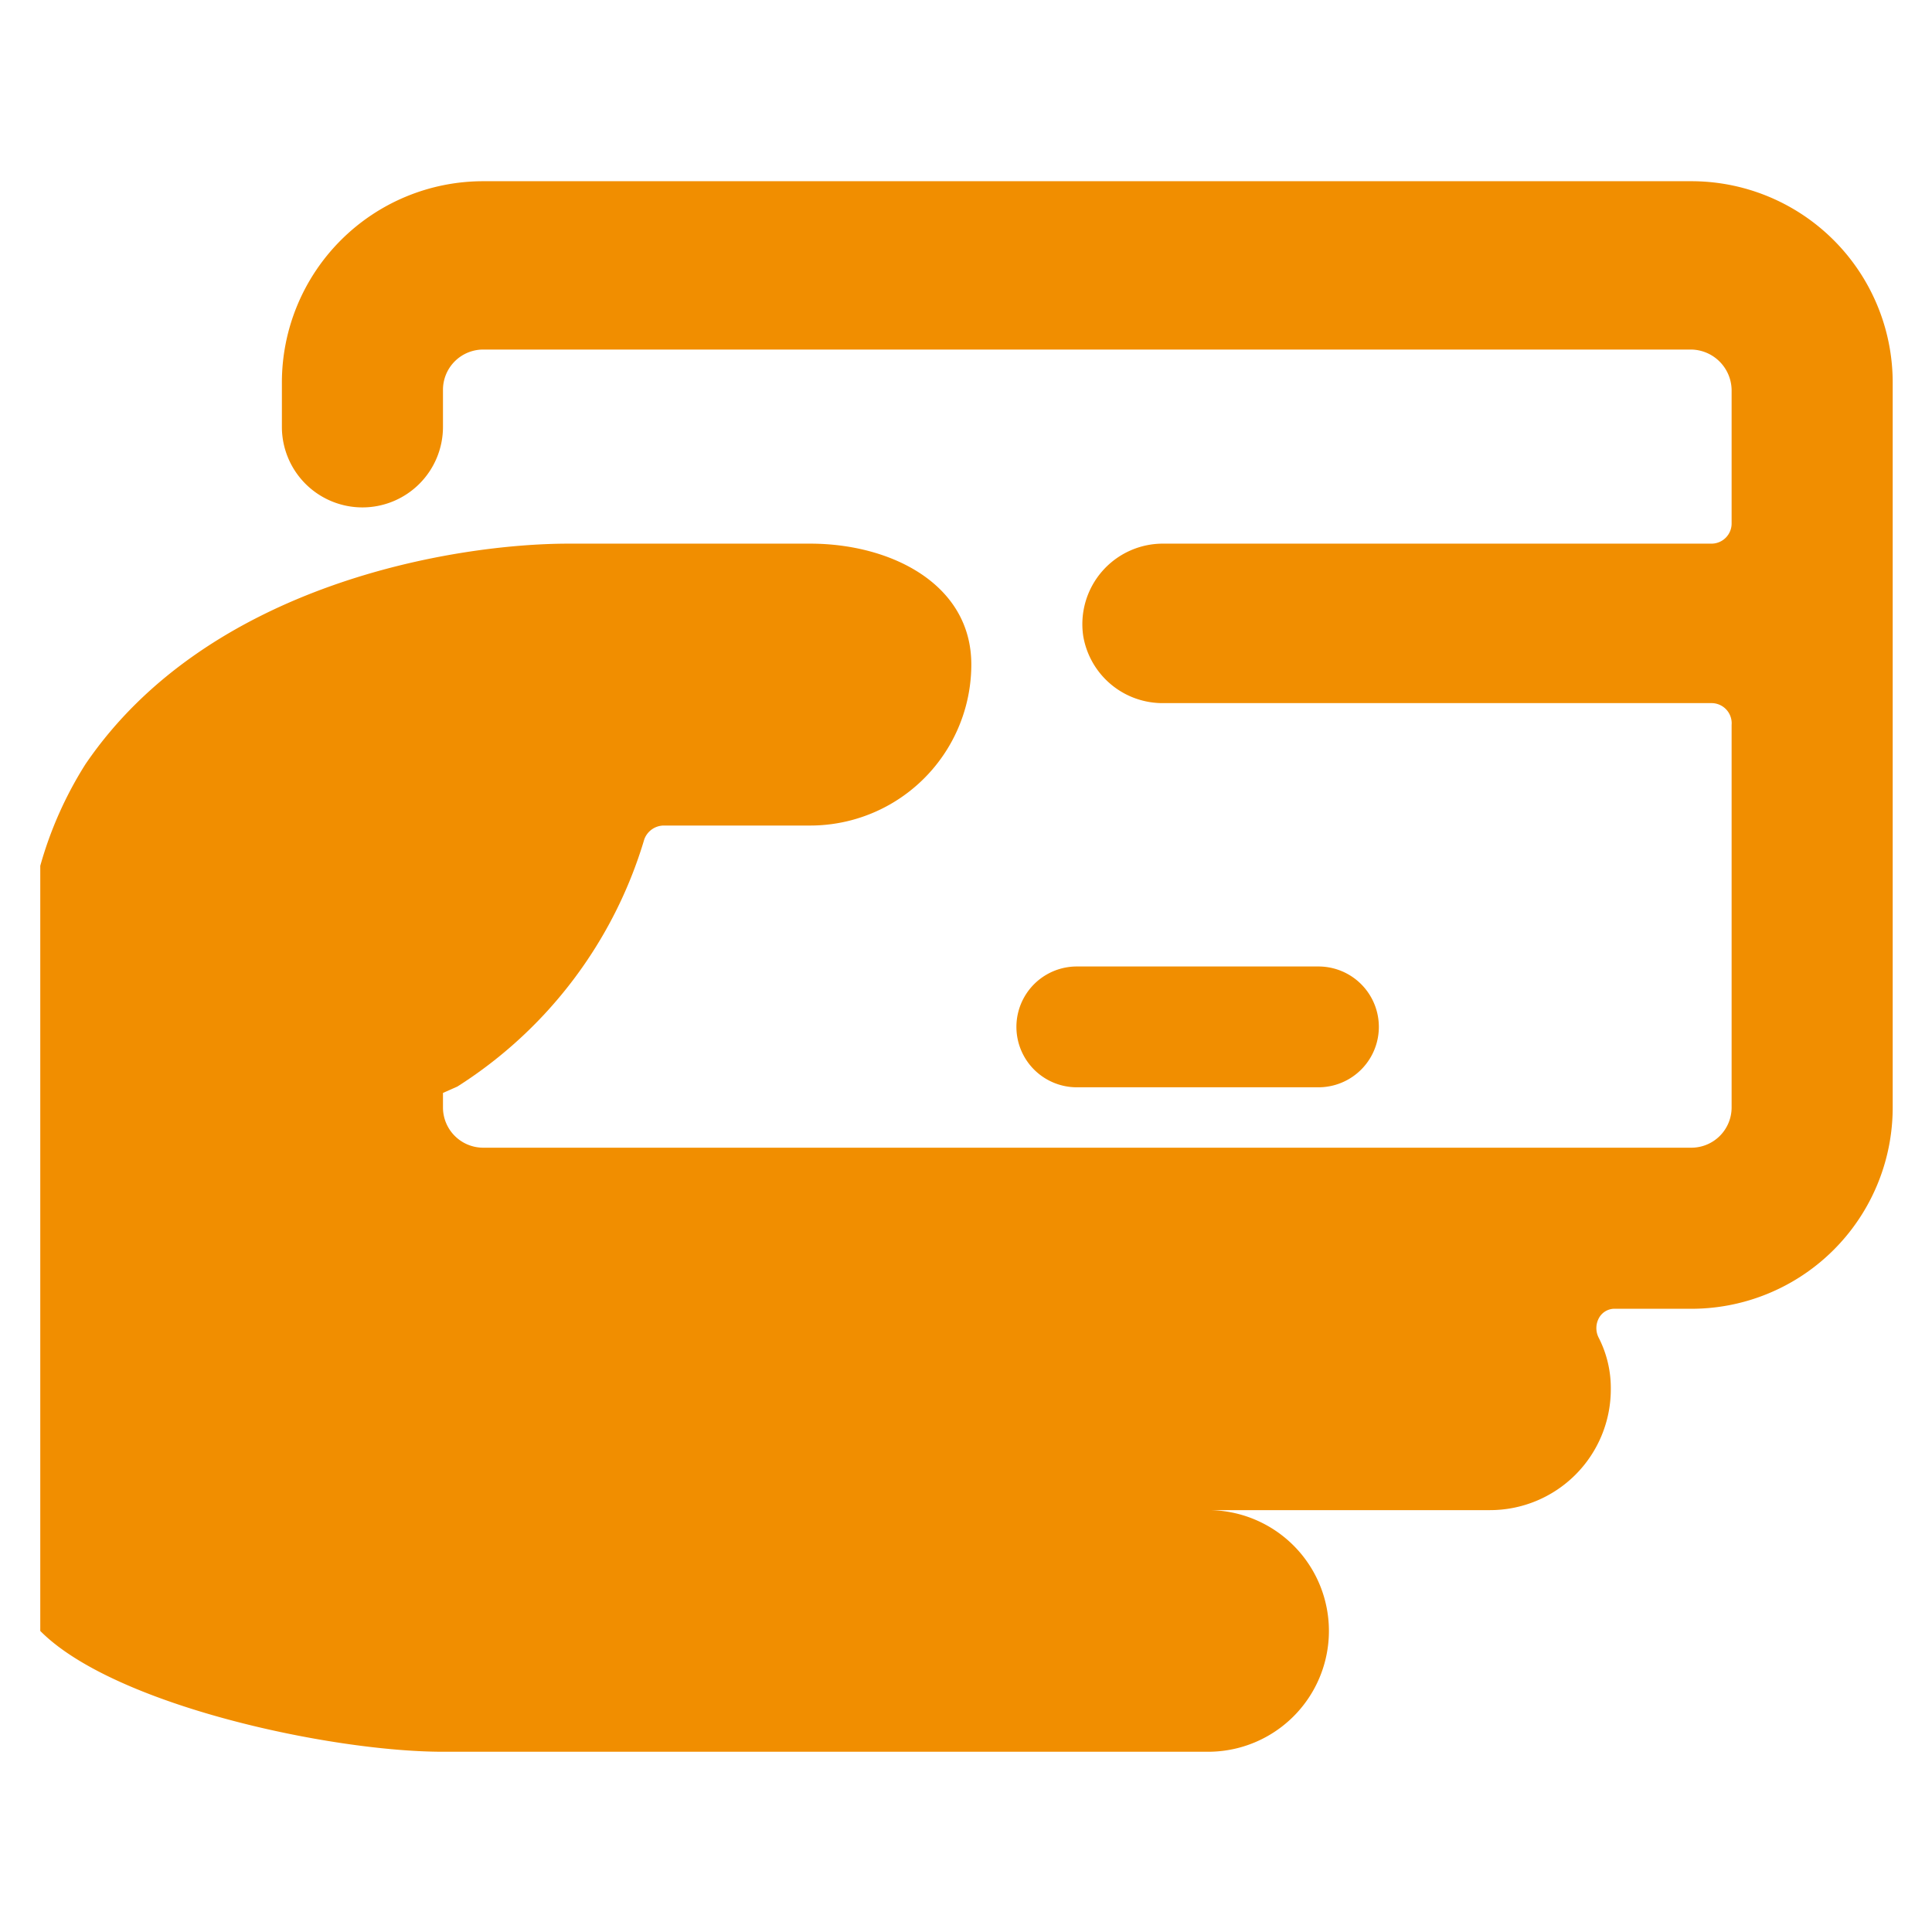 <svg xmlns="http://www.w3.org/2000/svg" viewBox="0 0 16 16">
  
<g transform="matrix(0.667,0,0,0.667,0,0)"><g>
    <path d="M23.5,4.75A2.5,2.5,0,0,0,21,2.25H6a2.5,2.5,0,0,0-2.5,2.5l0,.55a1,1,0,0,0,1,1h0a1,1,0,0,0,1-1l0-.46a.5.5,0,0,1,.5-.5H21a.51.51,0,0,1,.5.5V6.5a.25.25,0,0,1-.25.25h-6.8a1,1,0,0,0-1,1.15v0a1,1,0,0,0,1,.83h6.8A.25.25,0,0,1,21.5,9v4.75a.5.5,0,0,1-.5.5H6a.5.5,0,0,1-.5-.5v-.18l.18-.08A5.49,5.49,0,0,0,8,10.42a.26.26,0,0,1,.24-.17h1.82a2,2,0,0,0,2-2h0c0-1-1-1.5-2-1.5h-3c-1.4,0-4.47.49-6,2.74A4.76,4.76,0,0,0,.5,10.75h0v9.5c.91.92,3.6,1.5,5,1.5H15a1.5,1.5,0,0,0,0-3h3.5a1.5,1.5,0,0,0,1.5-1.5,1.37,1.37,0,0,0-.15-.64.26.26,0,0,1,0-.24.22.22,0,0,1,.21-.12H21a2.5,2.5,0,0,0,2.5-2.5Z" style="fill: #F18E00"></path>
    <path d="M13.37,13.5h3a.75.75,0,0,0,0-1.5h-3a.75.75,0,1,0,0,1.5Z" style="fill: #F18E00"></path>
  </g></g></svg>